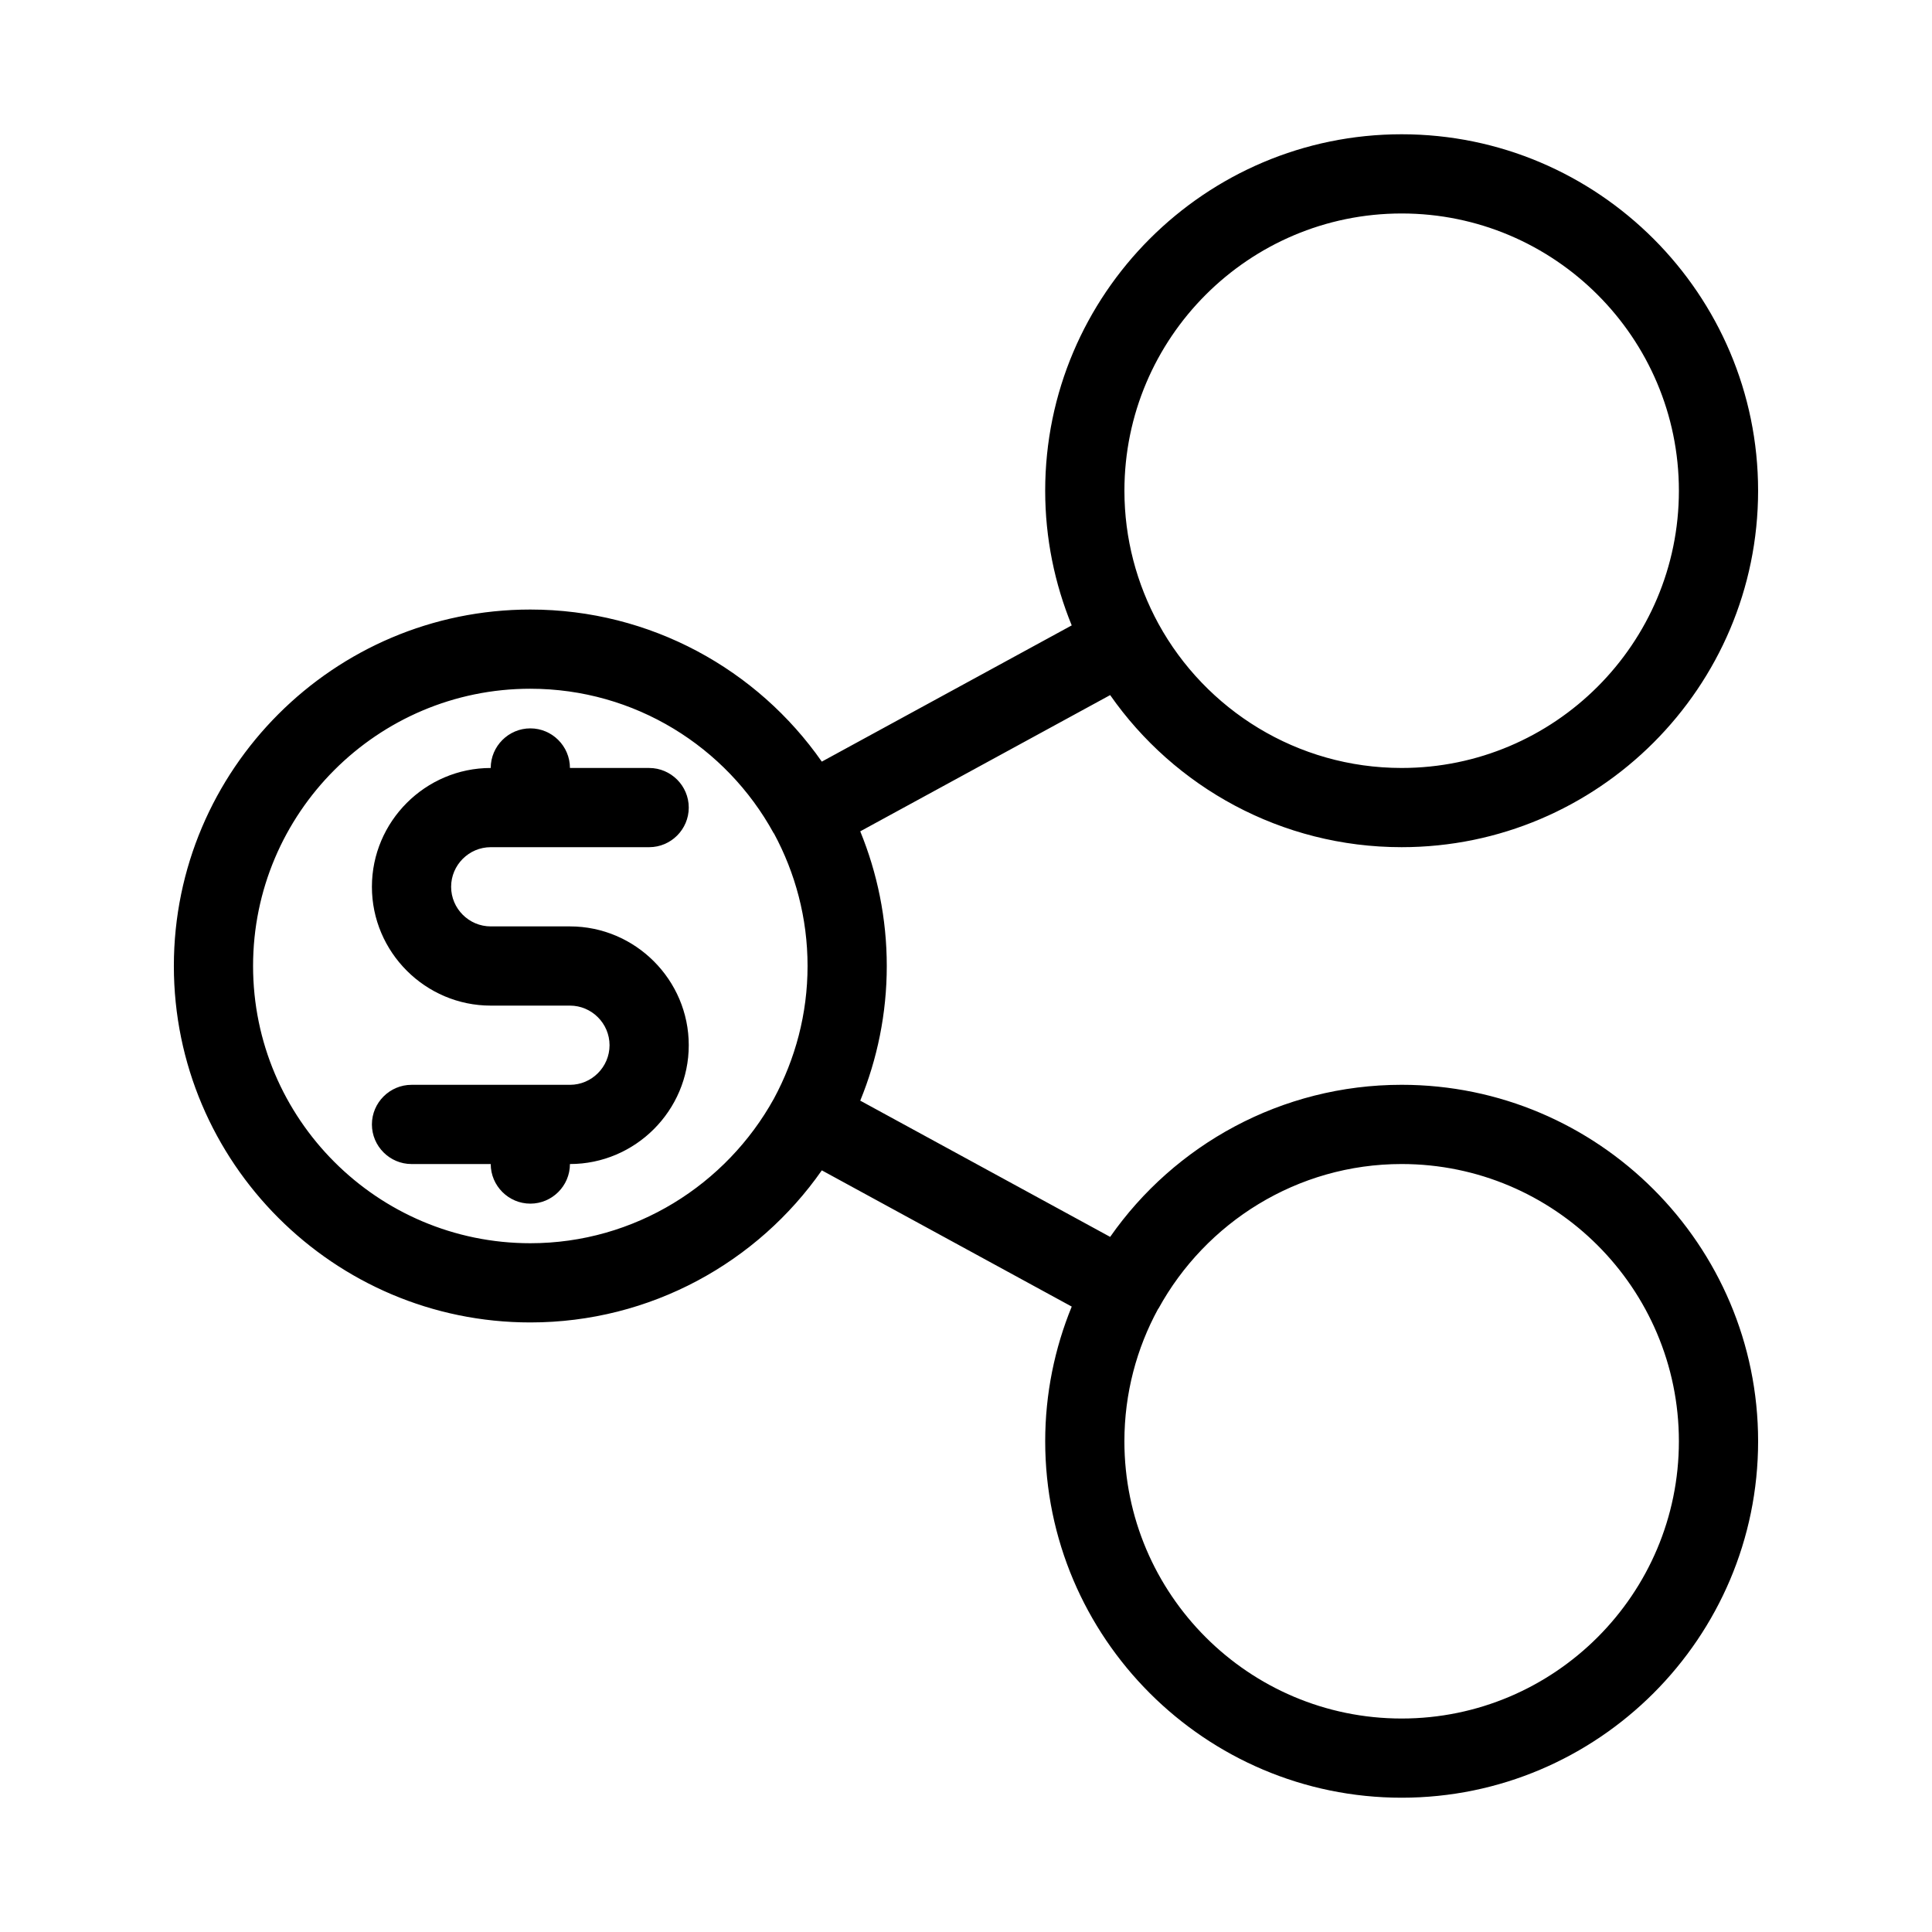 <?xml version="1.0" encoding="UTF-8"?>
<!-- Uploaded to: ICON Repo, www.iconrepo.com, Generator: ICON Repo Mixer Tools -->
<svg fill="#000000" width="800px" height="800px" version="1.1" viewBox="144 144 512 512" xmlns="http://www.w3.org/2000/svg">
 <g>
  <path d="m295.04 431.49h-41.984c-5.773 0-10.496 4.723-10.496 10.496s4.723 10.496 10.496 10.496h20.992c0 5.773 4.723 10.496 10.496 10.496 5.773 0 10.496-4.723 10.496-10.496 17.32 0 31.488-14.168 31.488-31.488 0-17.32-14.168-31.488-31.488-31.488h-20.992c-5.773 0-10.496-4.723-10.496-10.496 0-5.773 4.723-10.496 10.496-10.496h41.984c5.773 0 10.496-4.723 10.496-10.496s-4.723-10.496-10.496-10.496h-20.992c0-5.773-4.723-10.496-10.496-10.496-5.773 0-10.496 4.723-10.496 10.496-17.32 0-31.488 14.168-31.488 31.488 0 17.32 14.168 31.488 31.488 31.488h20.992c5.773 0 10.496 4.723 10.496 10.496 0 5.769-4.723 10.496-10.496 10.496z"/>
  <path d="m284.54 494.46c31.906 0 60.246-15.953 77.25-40.305l66.23 36.105c-4.516 11.023-7.031 23.094-7.031 35.688 0 52.059 42.402 94.465 94.465 94.465 52.059 0 94.465-42.402 94.465-94.465 0-52.059-42.402-94.465-94.465-94.465-31.906 0-60.246 15.953-77.25 40.305l-66.23-36.105c4.512-11.02 7.031-23.09 7.031-35.684s-2.519-24.664-7.031-35.688l66.23-36.105c17 24.348 45.34 40.305 77.246 40.305 52.059 0 94.465-42.402 94.465-94.465 0-52.059-42.402-94.465-94.465-94.465-52.059 0-94.465 42.402-94.465 94.465 0 12.594 2.519 24.664 7.031 35.688l-66.23 36.105c-17-24.352-45.34-40.305-77.246-40.305-52.059 0-94.465 42.402-94.465 94.465 0 52.059 42.402 94.461 94.465 94.461zm166.36-3.566c0-0.105 0.105-0.105 0 0l0.105-0.105c12.492-22.777 36.738-38.309 64.445-38.309 40.516 0 73.473 32.957 73.473 73.473s-32.957 73.473-73.473 73.473-73.473-32.957-73.473-73.473c0.004-12.703 3.258-24.668 8.922-35.059zm64.551-290.32c40.516 0 73.473 32.957 73.473 73.473s-32.957 73.473-73.473 73.473c-27.711 0-51.957-15.43-64.445-38.207-5.769-10.602-9.023-22.566-9.023-35.266 0-40.516 32.957-73.473 73.469-73.473zm-230.91 125.95c27.711 0 51.957 15.43 64.445 38.207 0 0 0 0.105 0.105 0.105 5.668 10.492 8.922 22.457 8.922 35.16 0 12.699-3.254 24.664-8.922 35.16-12.598 22.777-36.844 38.312-64.551 38.312-40.516 0-73.473-32.957-73.473-73.473s32.957-73.473 73.473-73.473z"/>
 </g>
</svg>
